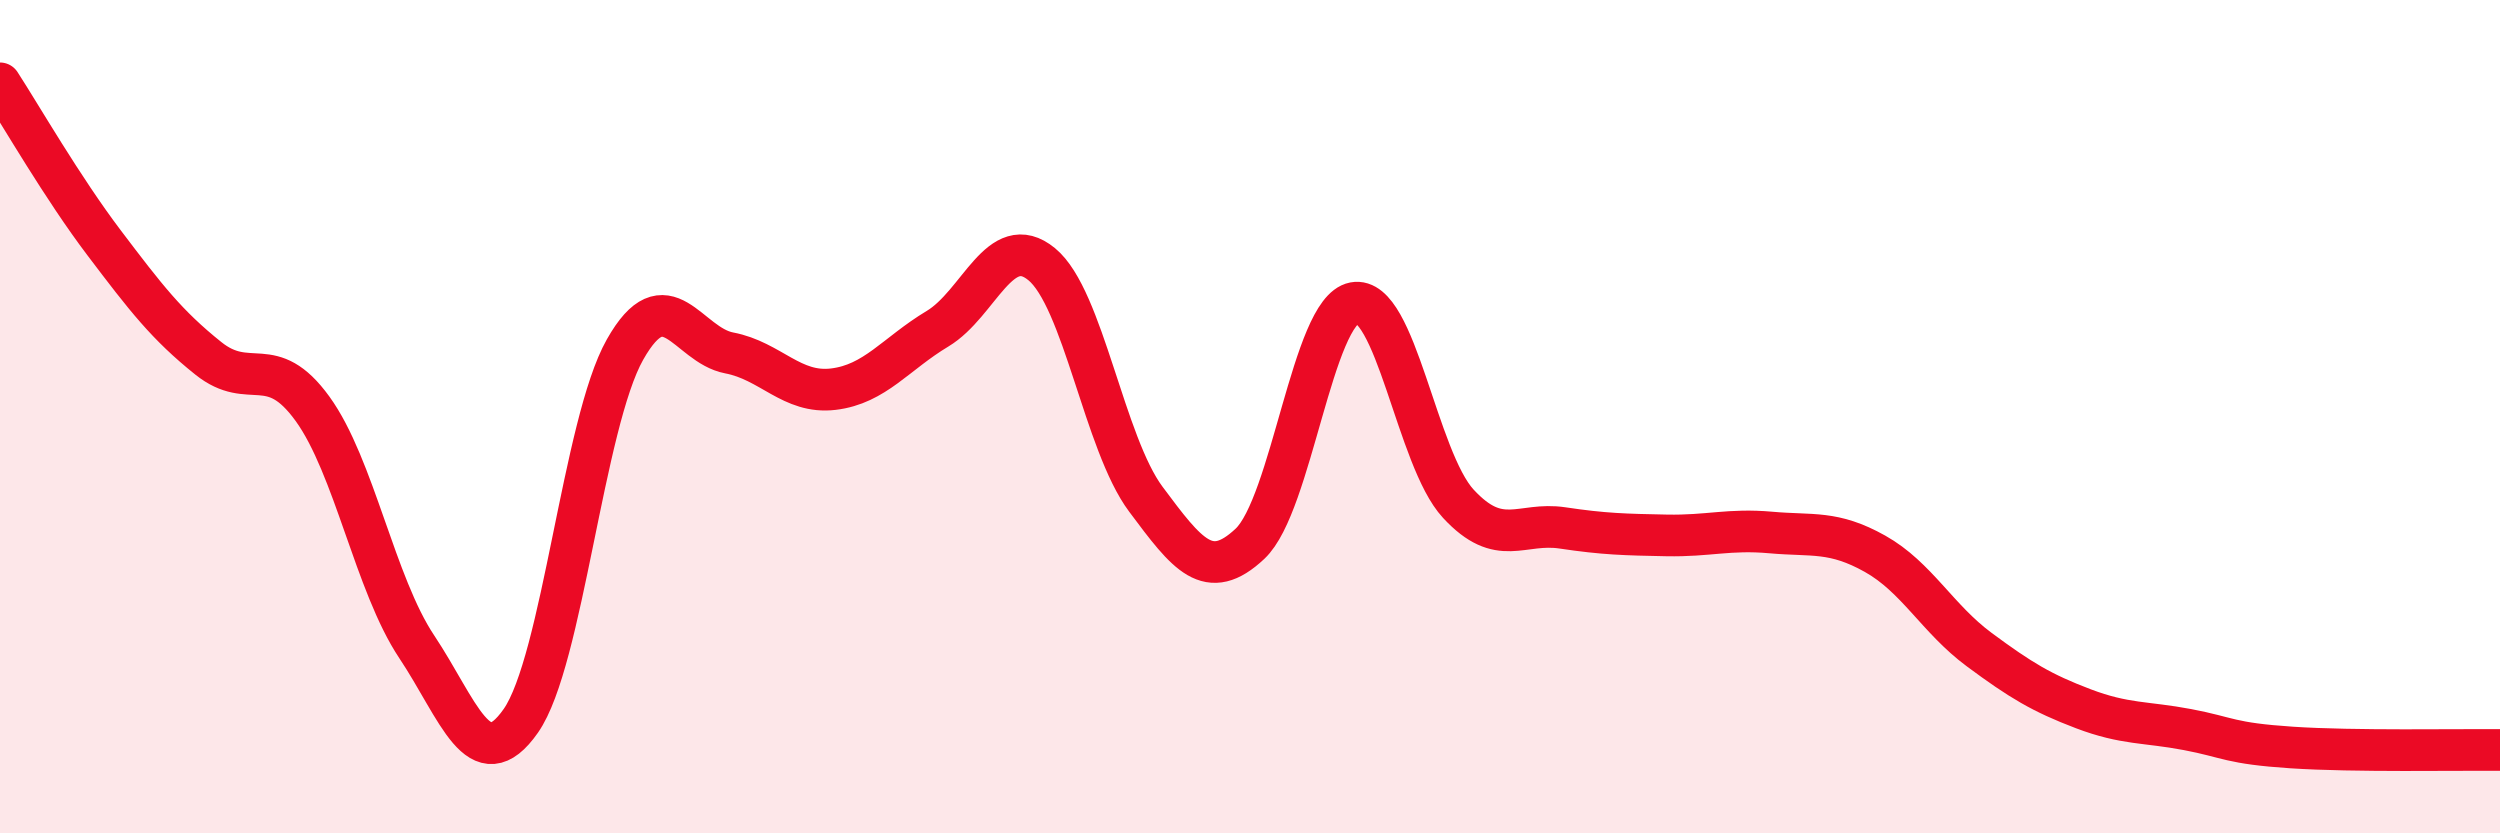 
    <svg width="60" height="20" viewBox="0 0 60 20" xmlns="http://www.w3.org/2000/svg">
      <path
        d="M 0,2 C 0.5,2.77 1.5,4.51 2.5,5.83 C 3.5,7.15 4,7.8 5,8.6 C 6,9.4 6.5,8.43 7.5,9.81 C 8.5,11.19 9,14.02 10,15.52 C 11,17.02 11.5,18.73 12.5,17.3 C 13.5,15.87 14,10.16 15,8.39 C 16,6.62 16.5,8.28 17.5,8.47 C 18.5,8.66 19,9.46 20,9.34 C 21,9.22 21.5,8.49 22.5,7.89 C 23.5,7.29 24,5.52 25,6.34 C 26,7.16 26.5,10.64 27.5,11.98 C 28.5,13.32 29,13.99 30,13.05 C 31,12.11 31.5,7.46 32.5,7.27 C 33.5,7.08 34,11.01 35,12.09 C 36,13.17 36.5,12.52 37.5,12.67 C 38.5,12.82 39,12.83 40,12.85 C 41,12.87 41.5,12.69 42.5,12.78 C 43.5,12.87 44,12.73 45,13.29 C 46,13.85 46.5,14.85 47.5,15.59 C 48.5,16.33 49,16.63 50,17.01 C 51,17.39 51.5,17.32 52.5,17.51 C 53.5,17.7 53.5,17.84 55,17.94 C 56.5,18.04 59,17.99 60,18L60 20L0 20Z"
        fill="#EB0A25"
        opacity="0.1"
        stroke-linecap="round"
        stroke-linejoin="round"
      />
      <path
        d="M 0,2 C 0.5,2.77 1.5,4.51 2.5,5.83 C 3.5,7.15 4,7.8 5,8.6 C 6,9.4 6.5,8.43 7.5,9.81 C 8.5,11.19 9,14.02 10,15.52 C 11,17.02 11.5,18.73 12.5,17.3 C 13.5,15.87 14,10.16 15,8.39 C 16,6.62 16.5,8.28 17.5,8.47 C 18.5,8.66 19,9.46 20,9.34 C 21,9.22 21.5,8.49 22.5,7.89 C 23.5,7.29 24,5.52 25,6.34 C 26,7.16 26.5,10.64 27.5,11.98 C 28.5,13.32 29,13.99 30,13.05 C 31,12.11 31.5,7.46 32.5,7.27 C 33.5,7.08 34,11.01 35,12.09 C 36,13.17 36.5,12.52 37.5,12.67 C 38.5,12.82 39,12.83 40,12.85 C 41,12.87 41.5,12.69 42.5,12.78 C 43.5,12.87 44,12.73 45,13.29 C 46,13.85 46.5,14.85 47.5,15.59 C 48.5,16.33 49,16.63 50,17.01 C 51,17.39 51.5,17.32 52.5,17.51 C 53.5,17.7 53.5,17.84 55,17.94 C 56.5,18.04 59,17.99 60,18"
        stroke="#EB0A25"
        stroke-width="1"
        fill="none"
        stroke-linecap="round"
        stroke-linejoin="round"
      />
    </svg>
  